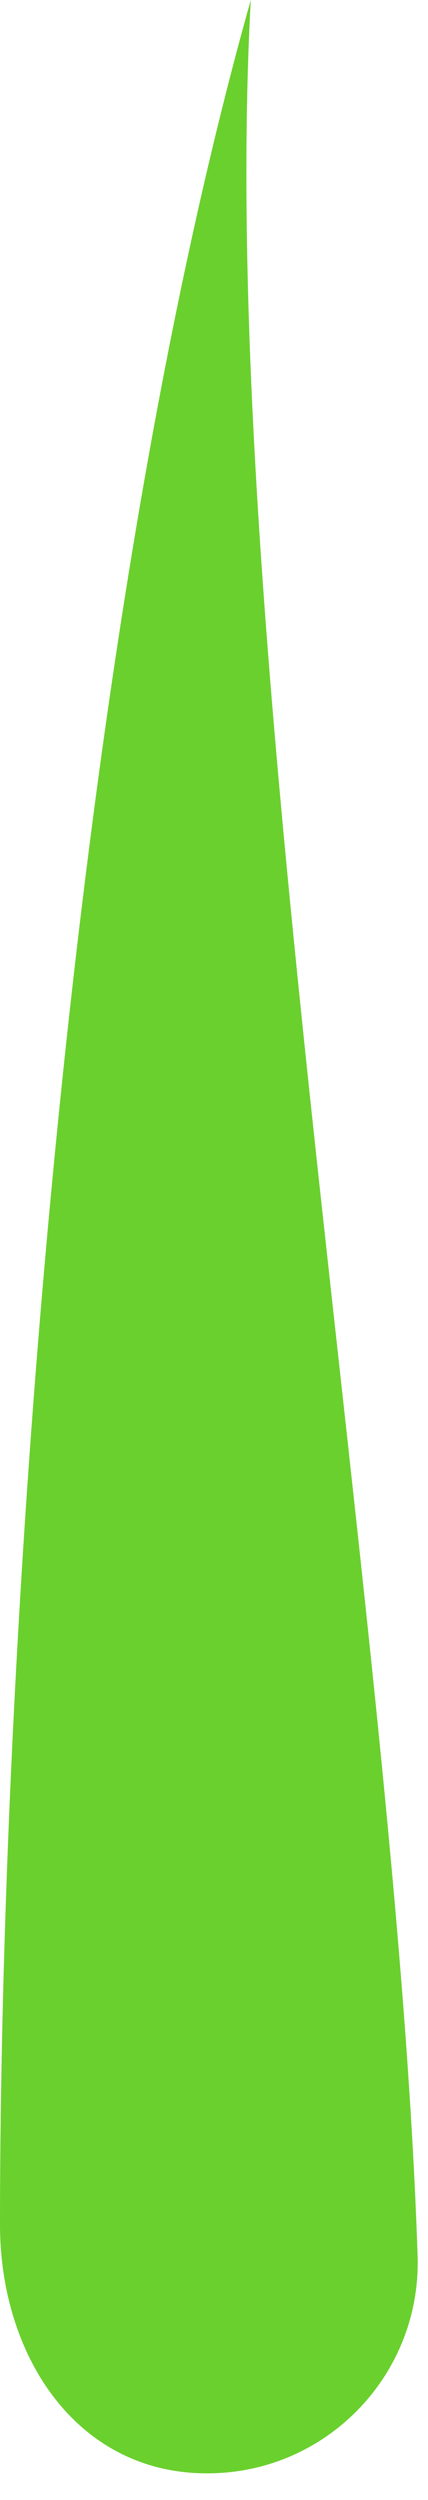<?xml version="1.0" encoding="utf-8"?>
<svg xmlns="http://www.w3.org/2000/svg" fill="none" height="100%" overflow="visible" preserveAspectRatio="none" style="display: block;" viewBox="0 0 12 70" width="100%">
<path d="M7.031 0C6.062 17.799 11.132 45.505 11.708 63.158C11.817 66.415 9.26 69.147 6.003 69.249C2.251 69.373 0 66.058 0 62.284C0 46.605 1.763 18.724 7.031 0Z" fill="#6AD02D" id="Vector"/>
</svg>